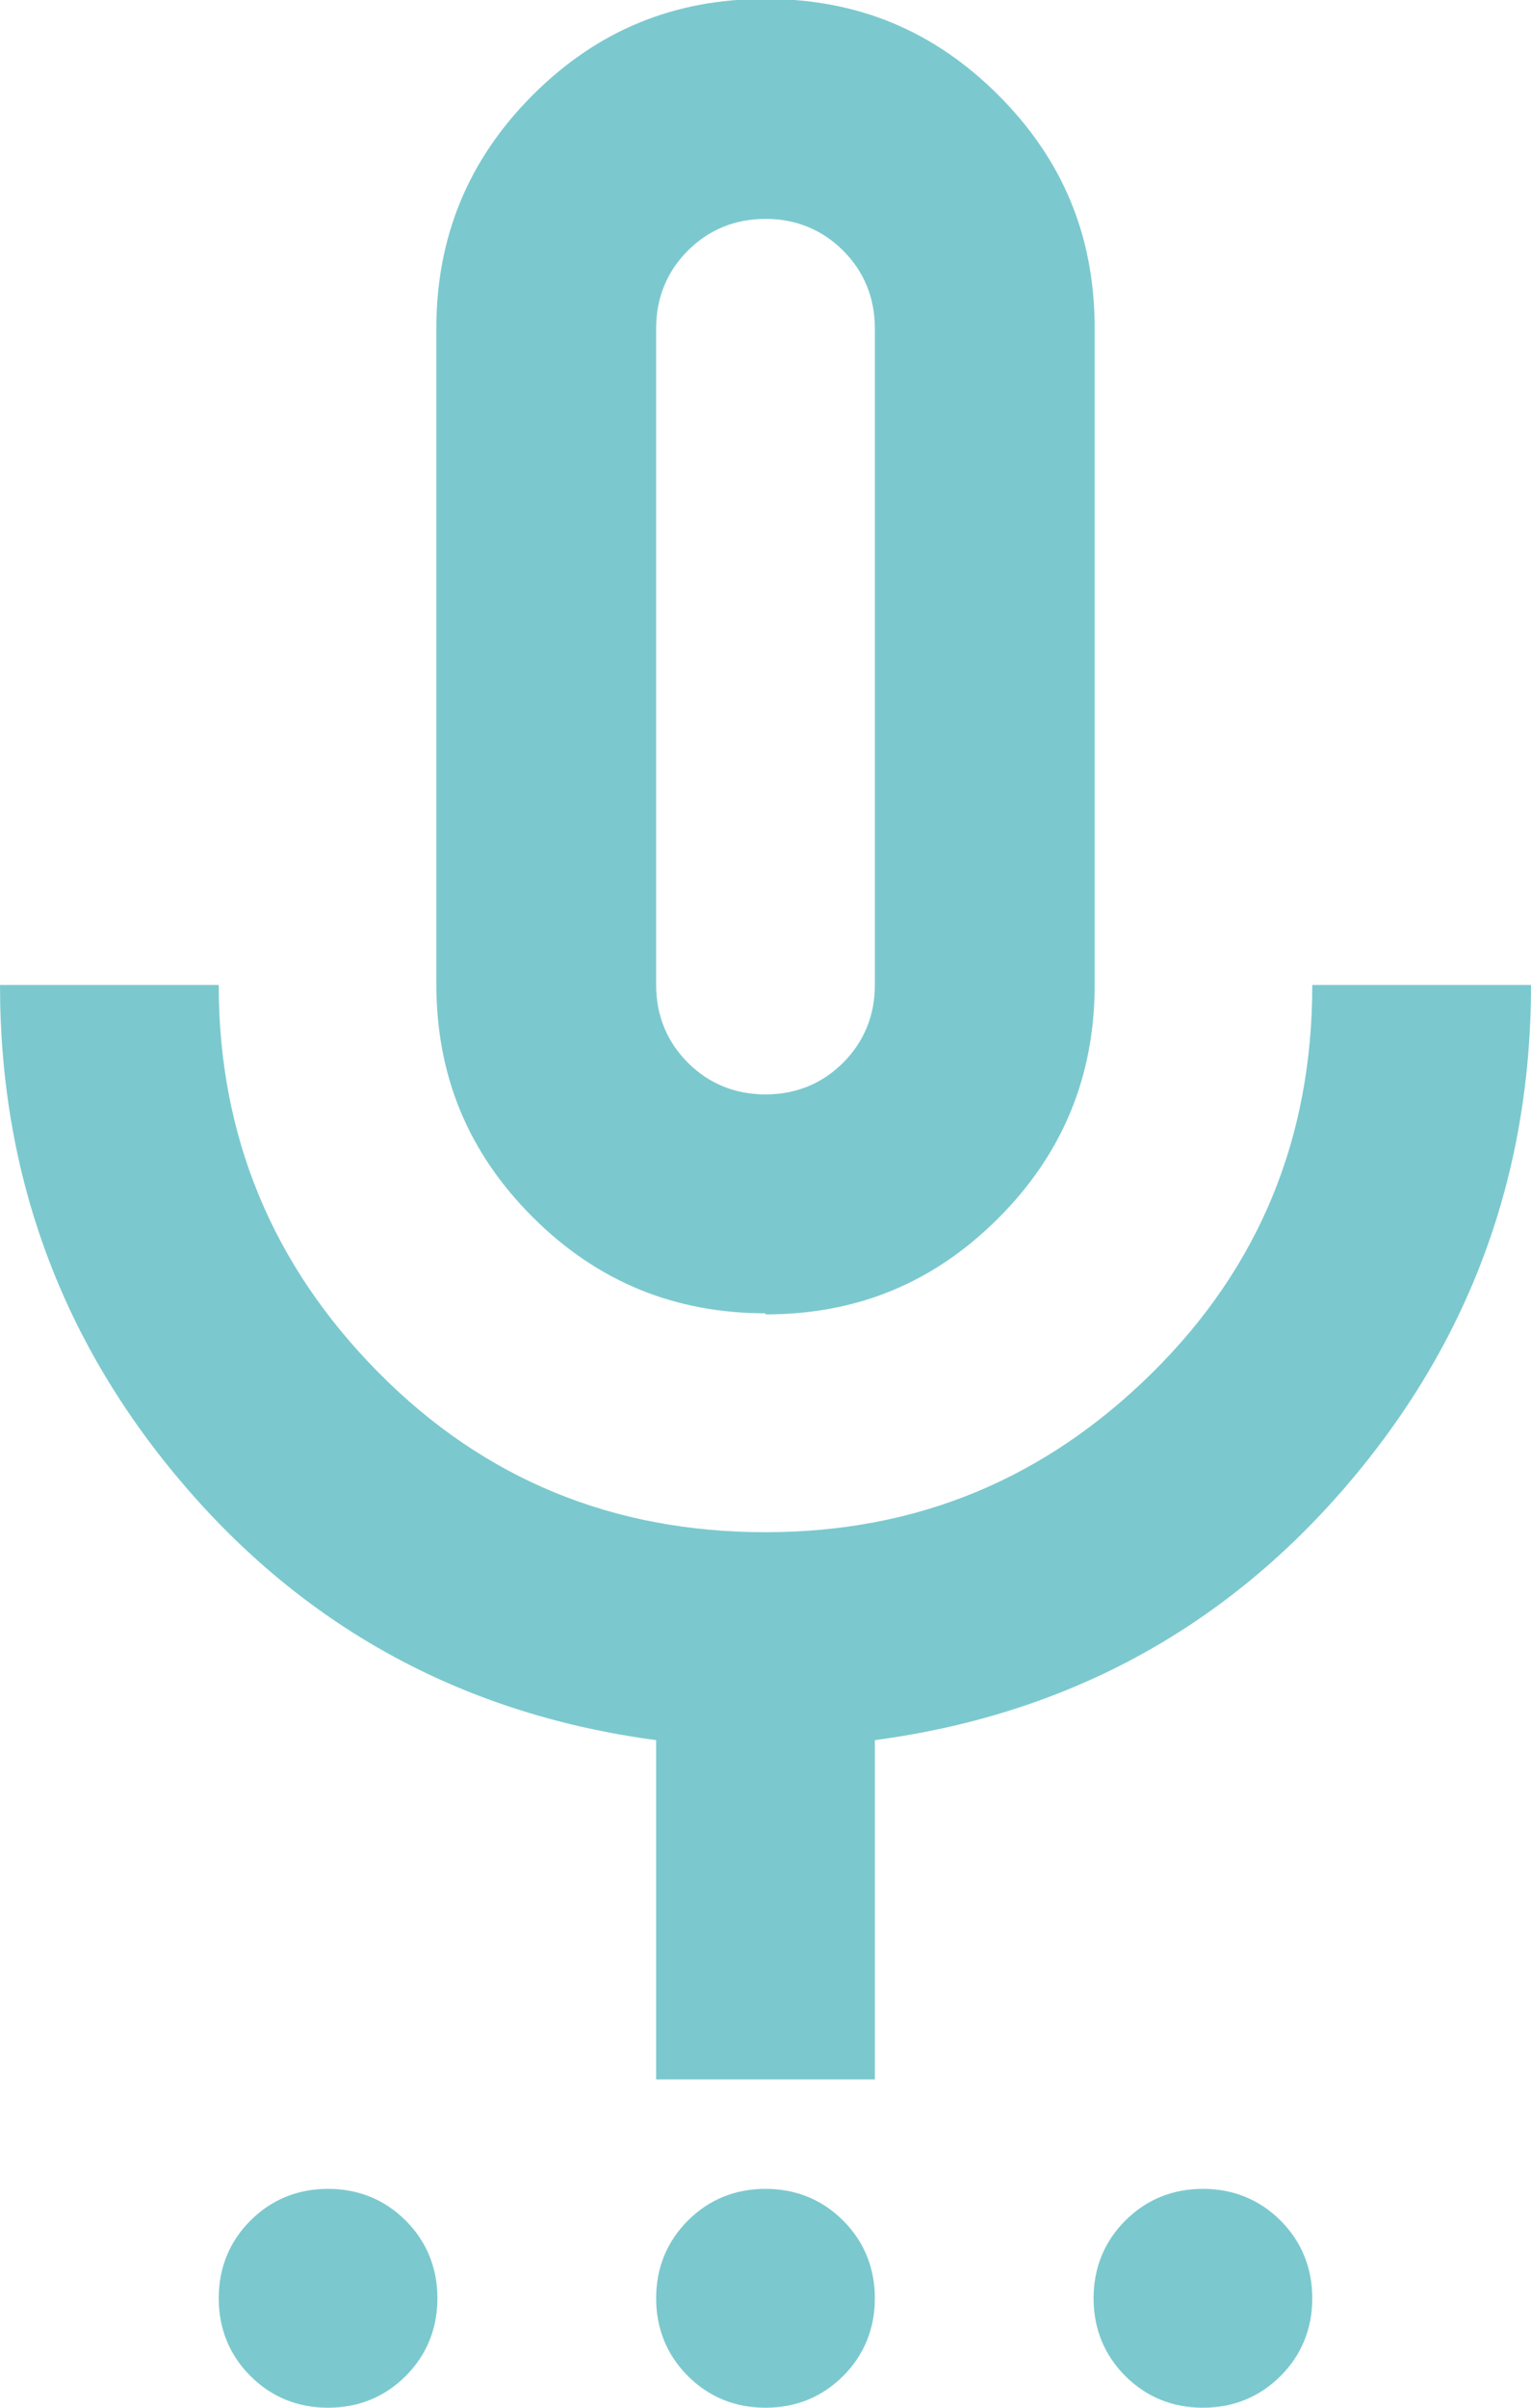 <svg width="28" height="44" viewBox="0 0 28 44" fill="none" xmlns="http://www.w3.org/2000/svg">
<g clip-path="url(#clip0_5592_372)">
<path d="M6 44C5.44 44 4.96 43.8 4.58 43.42C4.2 43.04 4 42.56 4 42C4 41.44 4.2 40.96 4.58 40.58C4.96 40.2 5.44 40 6 40C6.56 40 7.04 40.2 7.42 40.58C7.8 40.96 8 41.44 8 42C8 42.56 7.8 43.04 7.42 43.42C7.04 43.8 6.56 44 6 44ZM14 44C13.44 44 12.96 43.8 12.58 43.42C12.2 43.04 12 42.56 12 42C12 41.44 12.2 40.96 12.58 40.58C12.96 40.2 13.44 40 14 40C14.56 40 15.04 40.2 15.42 40.58C15.8 40.96 16 41.44 16 42C16 42.56 15.8 43.04 15.42 43.42C15.04 43.8 14.56 44 14 44ZM22 44C21.44 44 20.96 43.8 20.58 43.42C20.2 43.04 20 42.56 20 42C20 41.44 20.2 40.96 20.58 40.58C20.96 40.2 21.44 40 22 40C22.56 40 23.04 40.2 23.42 40.58C23.8 40.96 24 41.44 24 42C24 42.56 23.8 43.04 23.42 43.42C23.04 43.8 22.56 44 22 44ZM14 24C12.34 24 10.92 23.42 9.74 22.24C8.56 21.06 7.98 19.66 7.98 17.98V6C7.98 4.34 8.56 2.92 9.74 1.74C10.92 0.56 12.32 -0.02 14 -0.02C15.68 -0.02 17.08 0.56 18.26 1.74C19.44 2.92 20.02 4.32 20.02 6V18C20.02 19.66 19.44 21.08 18.26 22.26C17.08 23.44 15.68 24.02 14 24.02V24ZM12 38V31.8C8.54 31.34 5.66 29.8 3.4 27.18C1.14 24.56 0 21.5 0 18H4C4 20.76 4.98 23.12 6.92 25.08C8.86 27.04 11.22 28 14 28C16.78 28 19.12 27.02 21.08 25.08C23.04 23.14 24 20.78 24 18H28C28 21.5 26.86 24.56 24.6 27.18C22.34 29.8 19.46 31.34 16 31.8V38H12ZM14 20C14.56 20 15.04 19.8 15.42 19.42C15.8 19.04 16 18.56 16 18V6C16 5.44 15.8 4.96 15.42 4.58C15.04 4.2 14.56 4 14 4C13.44 4 12.96 4.2 12.58 4.58C12.2 4.96 12 5.44 12 6V18C12 18.56 12.2 19.04 12.58 19.42C12.96 19.8 13.44 20 14 20Z" fill="#7BC9CE"/>
</g>
<defs>
<clipPath id="clip0_5592_372">
<rect width="28" height="44" fill="white"/>
</clipPath>
</defs>
</svg>
